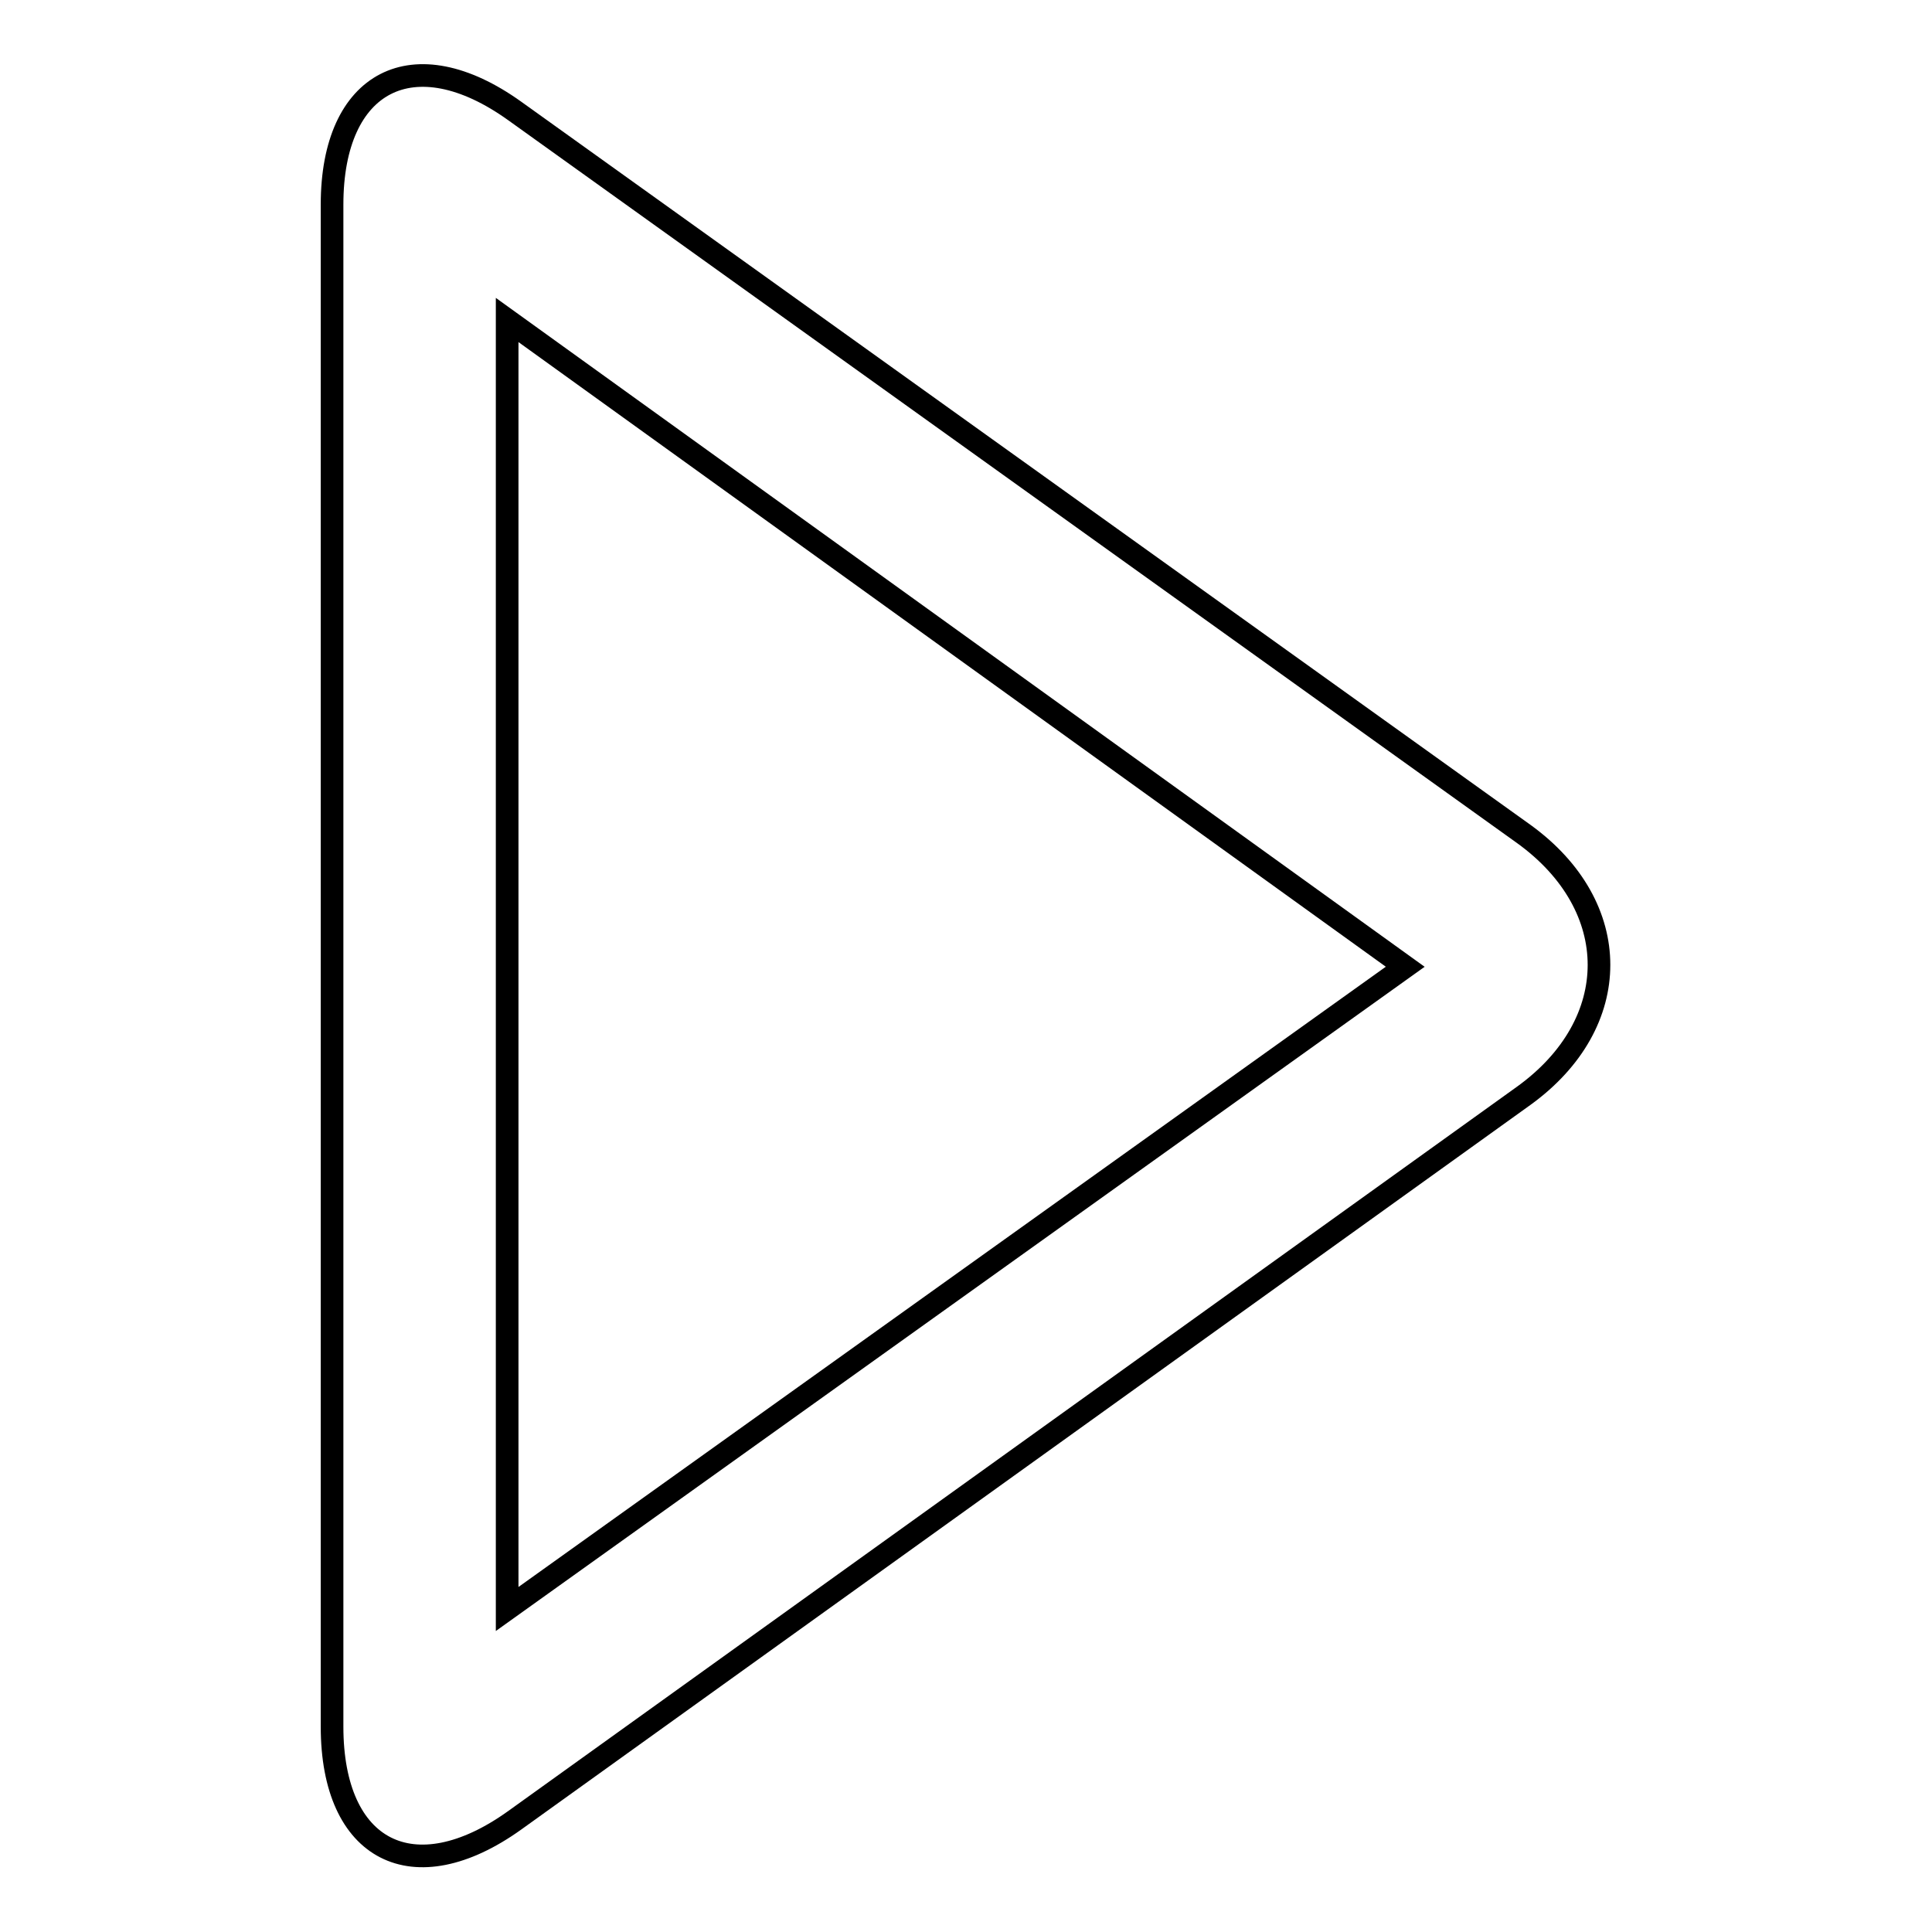 <?xml version="1.0" encoding="utf-8"?>
<!-- Svg Vector Icons : http://www.onlinewebfonts.com/icon -->
<!DOCTYPE svg PUBLIC "-//W3C//DTD SVG 1.1//EN" "http://www.w3.org/Graphics/SVG/1.1/DTD/svg11.dtd">
<svg version="1.1" xmlns="http://www.w3.org/2000/svg" xmlns:xlink="http://www.w3.org/1999/xlink" x="0px" y="0px" viewBox="0 0 256 256" enable-background="new 0 0 256 256" xml:space="preserve">
<g> <path stroke-width="3" fill-opacity="0" stroke="#000000"  d="M186.2,128.1L67.2,213.2V42.4L186.2,128.1L186.2,128.1z M68.2,14.7c-13.4-9.6-24.2-4-24.2,12.4v201.7 c0,16.5,10.8,22,24.2,12.4l133.7-96c13.3-9.6,13.3-25.1,0-34.7L68.2,14.7L68.2,14.7z"/></g>
</svg>